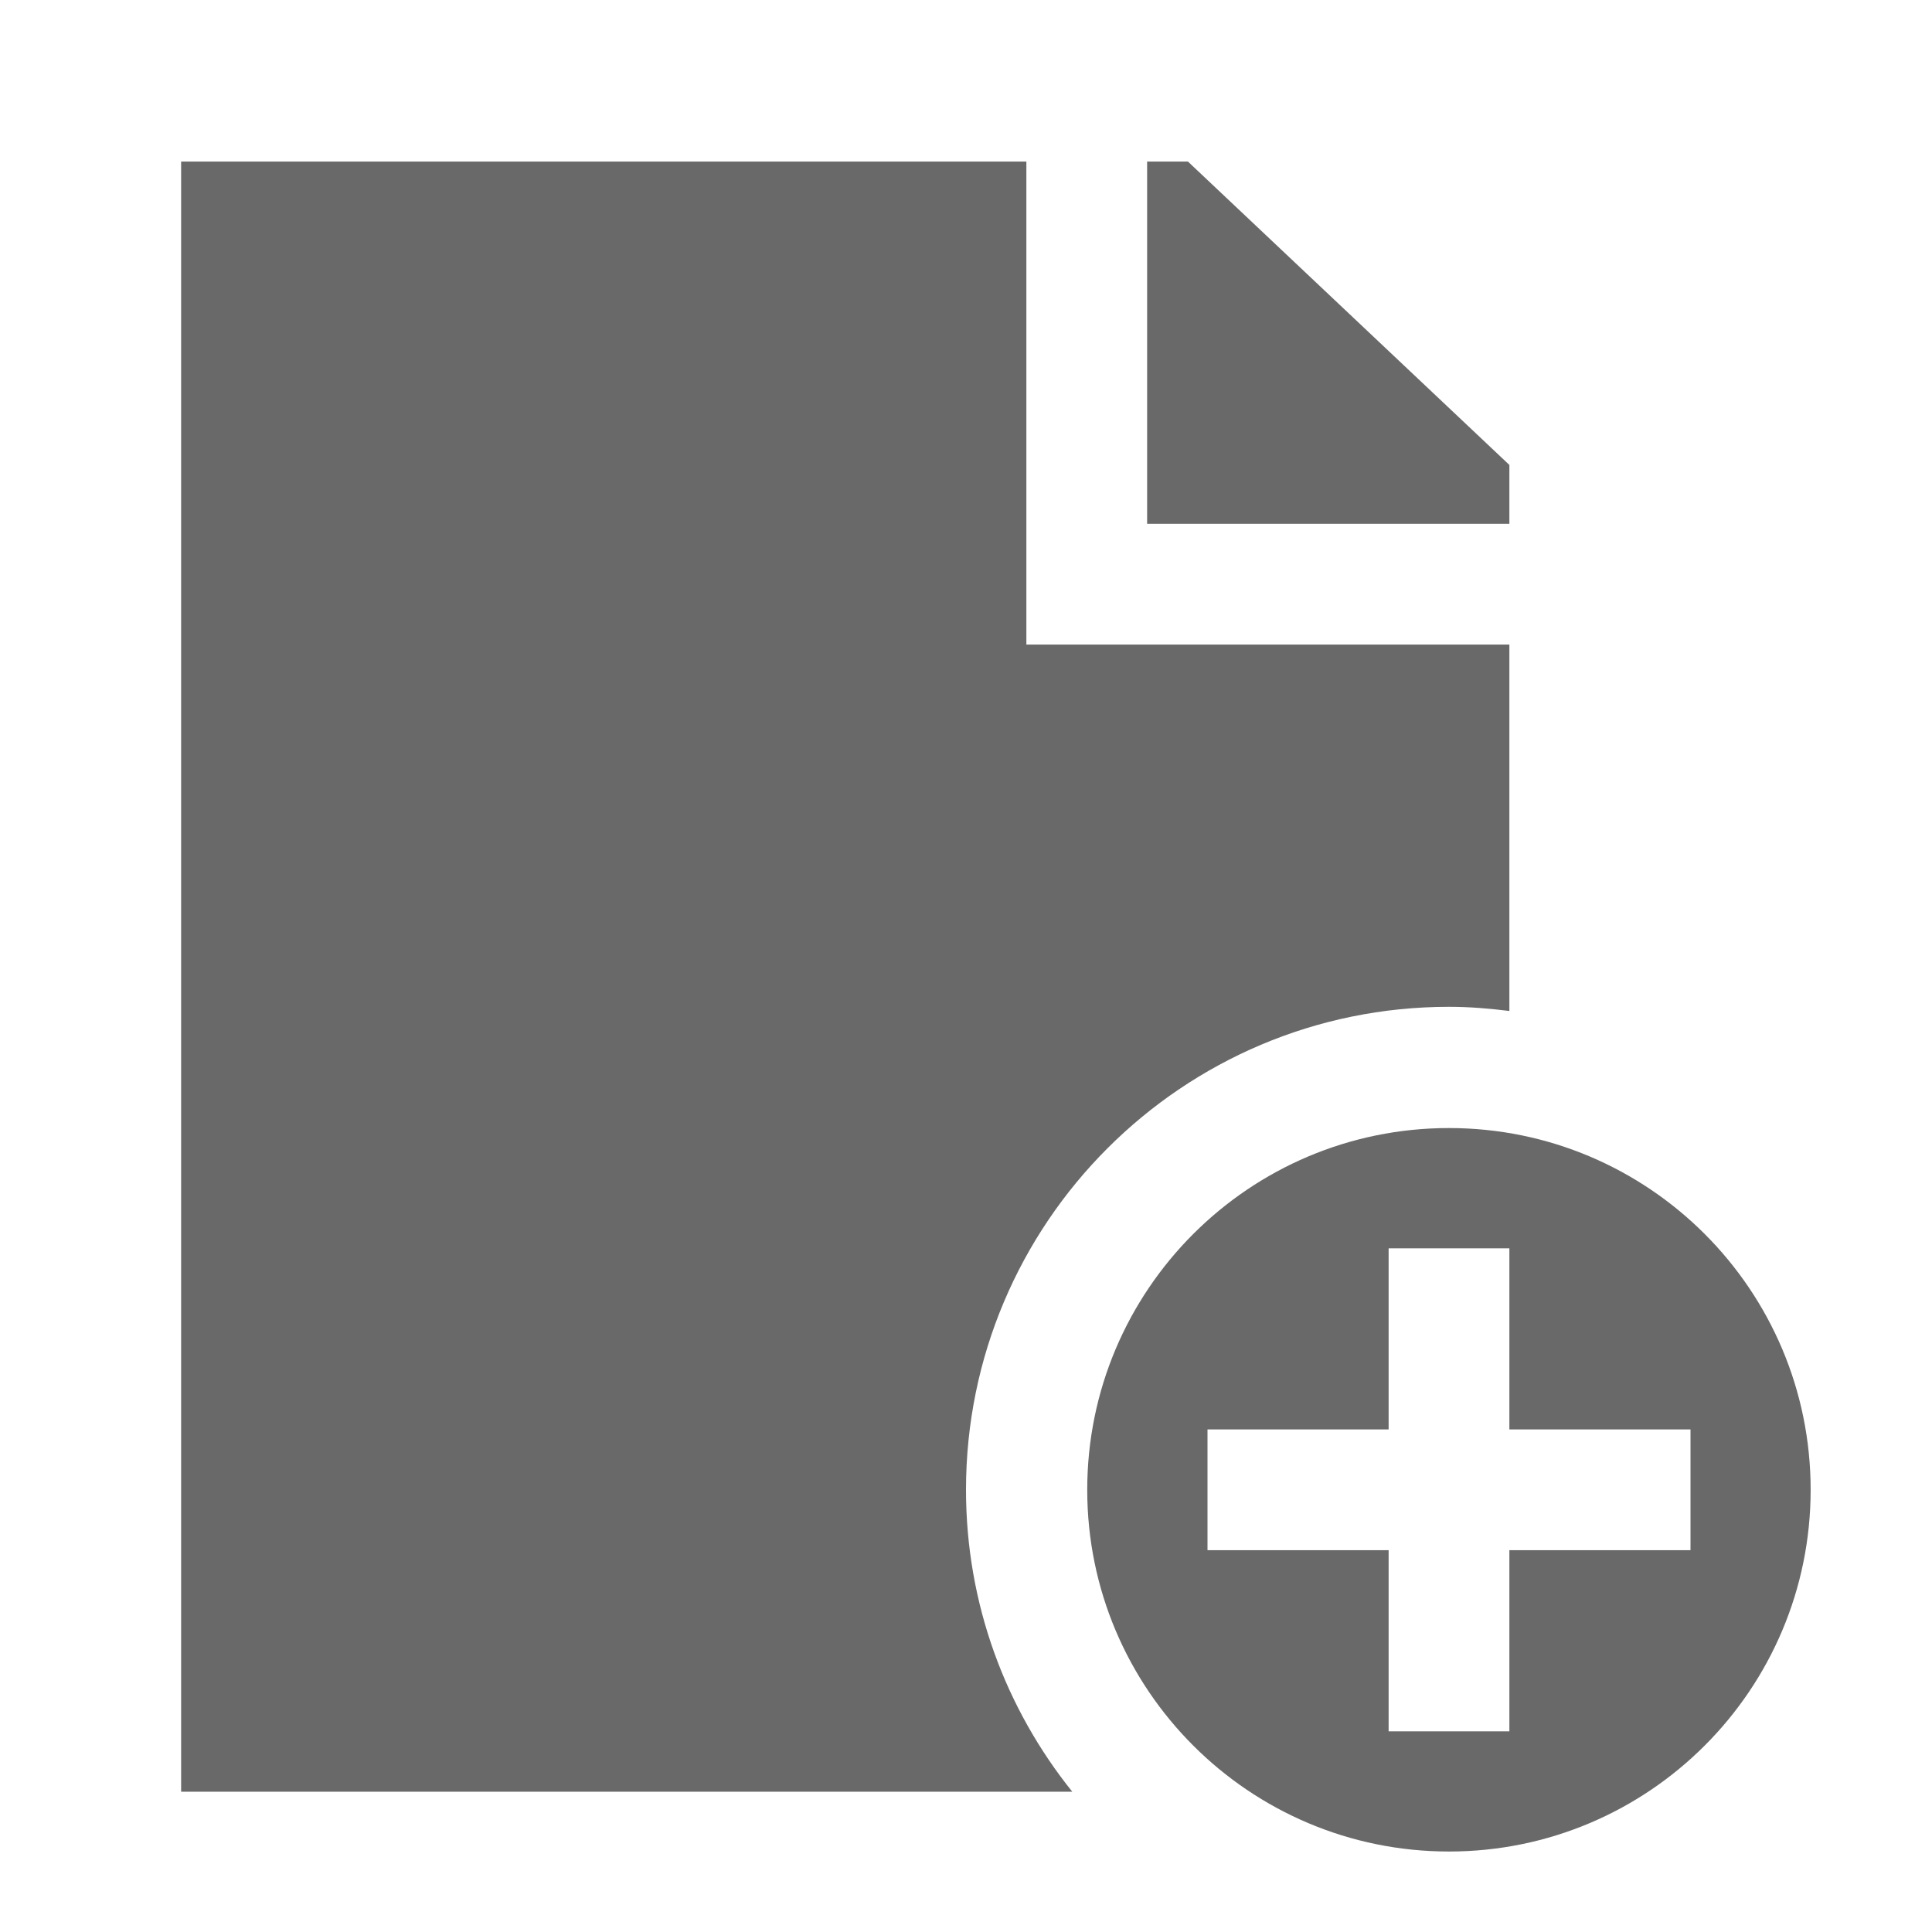 <?xml version="1.0" encoding="utf-8"?>
<!-- Generator: Adobe Illustrator 15.0.0, SVG Export Plug-In . SVG Version: 6.00 Build 0)  -->
<!DOCTYPE svg PUBLIC "-//W3C//DTD SVG 1.1//EN" "http://www.w3.org/Graphics/SVG/1.1/DTD/svg11.dtd">
<?xml-stylesheet type="text/css" href="../less/svg.css" ?>
<svg version="1.1" id="pixelegg_new_leaf" xmlns="http://www.w3.org/2000/svg" xmlns:xlink="http://www.w3.org/1999/xlink" x="0px" y="0px"
	 width="32px" height="32px" viewBox="0 0 32 32" enable-background="new 0 0 32 32" xml:space="preserve">
<g>
	<g>
		<path fill="#696969" d="M24,18.684c-3.309,0-5.992,2.684-5.992,5.992
			s2.684,5.991,5.992,5.991s5.99-2.683,5.99-5.991S27.309,18.684,24,18.684z M28,25.676h-3v3h-2v-3h-3v-2h3v-3h2v3h3V25.676z
			 M25,7.701l-5.324-5.025H19v6h6V7.701z M24,16.676c0.34,0,0.672,0.028,1,0.069v-6.069h-8v-8H3v27h14.76
			c-1.1-1.37-1.76-3.106-1.76-5C16,20.258,19.582,16.676,24,16.676z"/>
	</g>
</g>
</svg>
